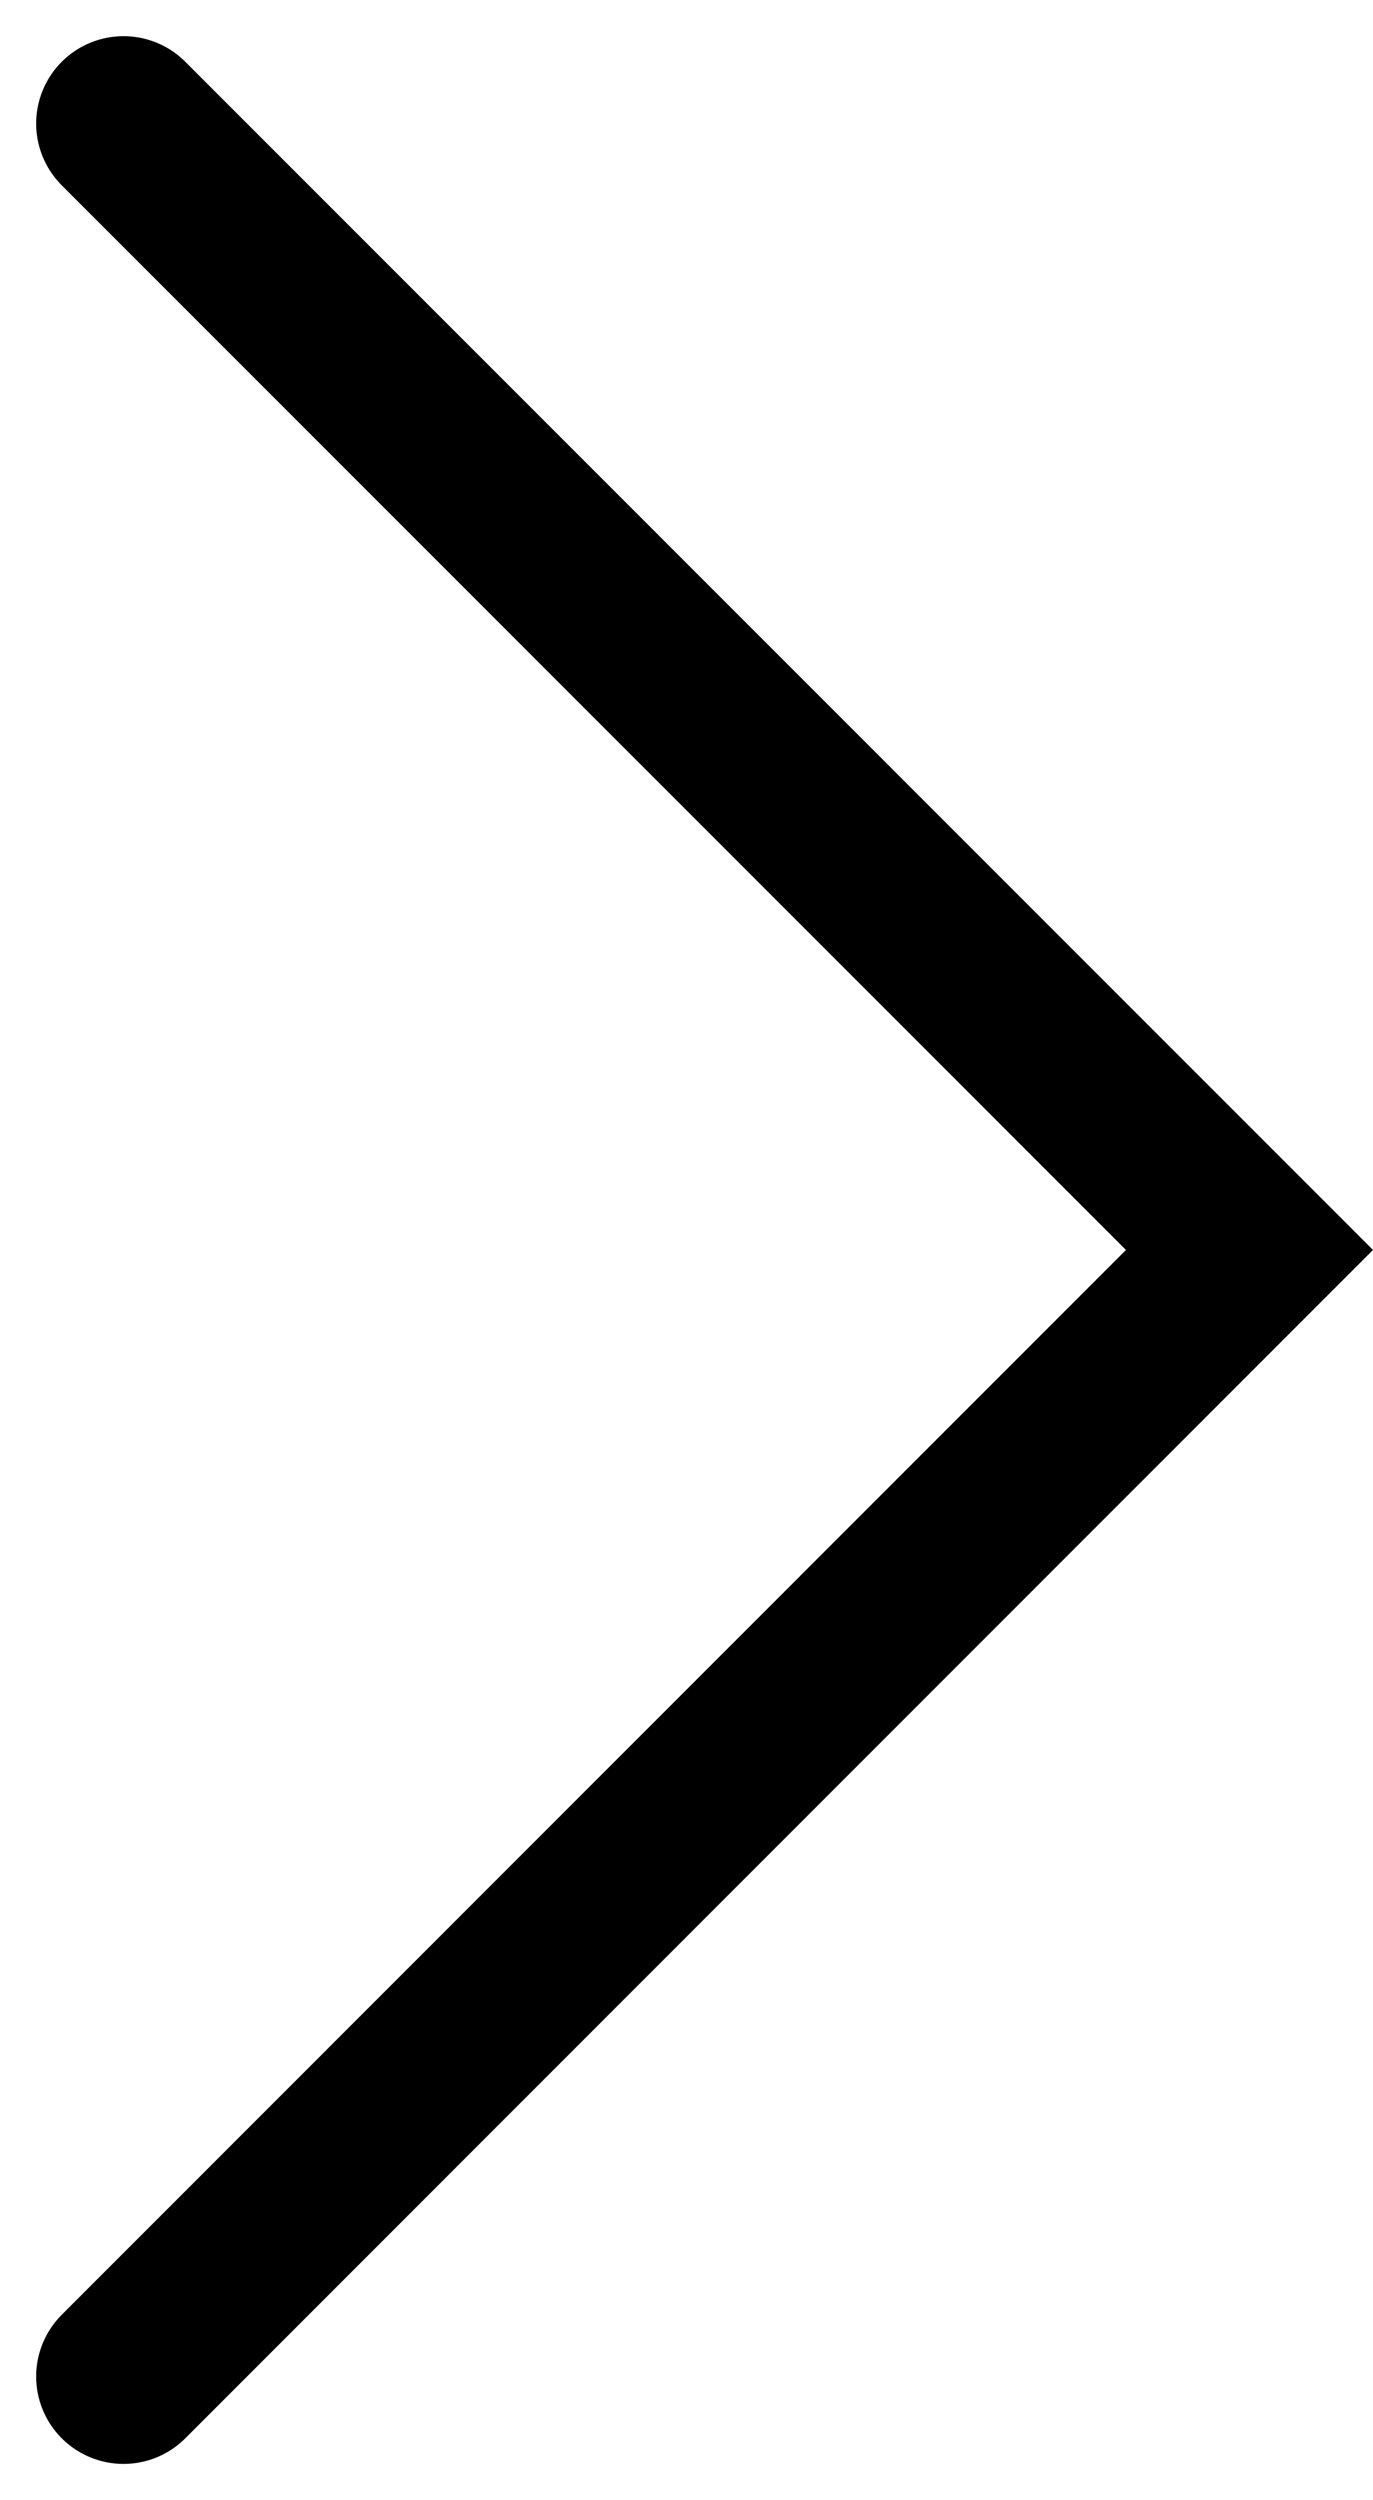 <svg xmlns="http://www.w3.org/2000/svg" width="7.859" height="14.307" viewBox="0 0 7.859 14.307">
  <path id="Pfad_145" data-name="Pfad 145" d="M-12769.943,625l6.445,6.446-6.445,6.447" transform="translate(12770.65 -624.293)" fill="none" stroke="#000" stroke-linecap="round" stroke-width="1"/>
</svg>
